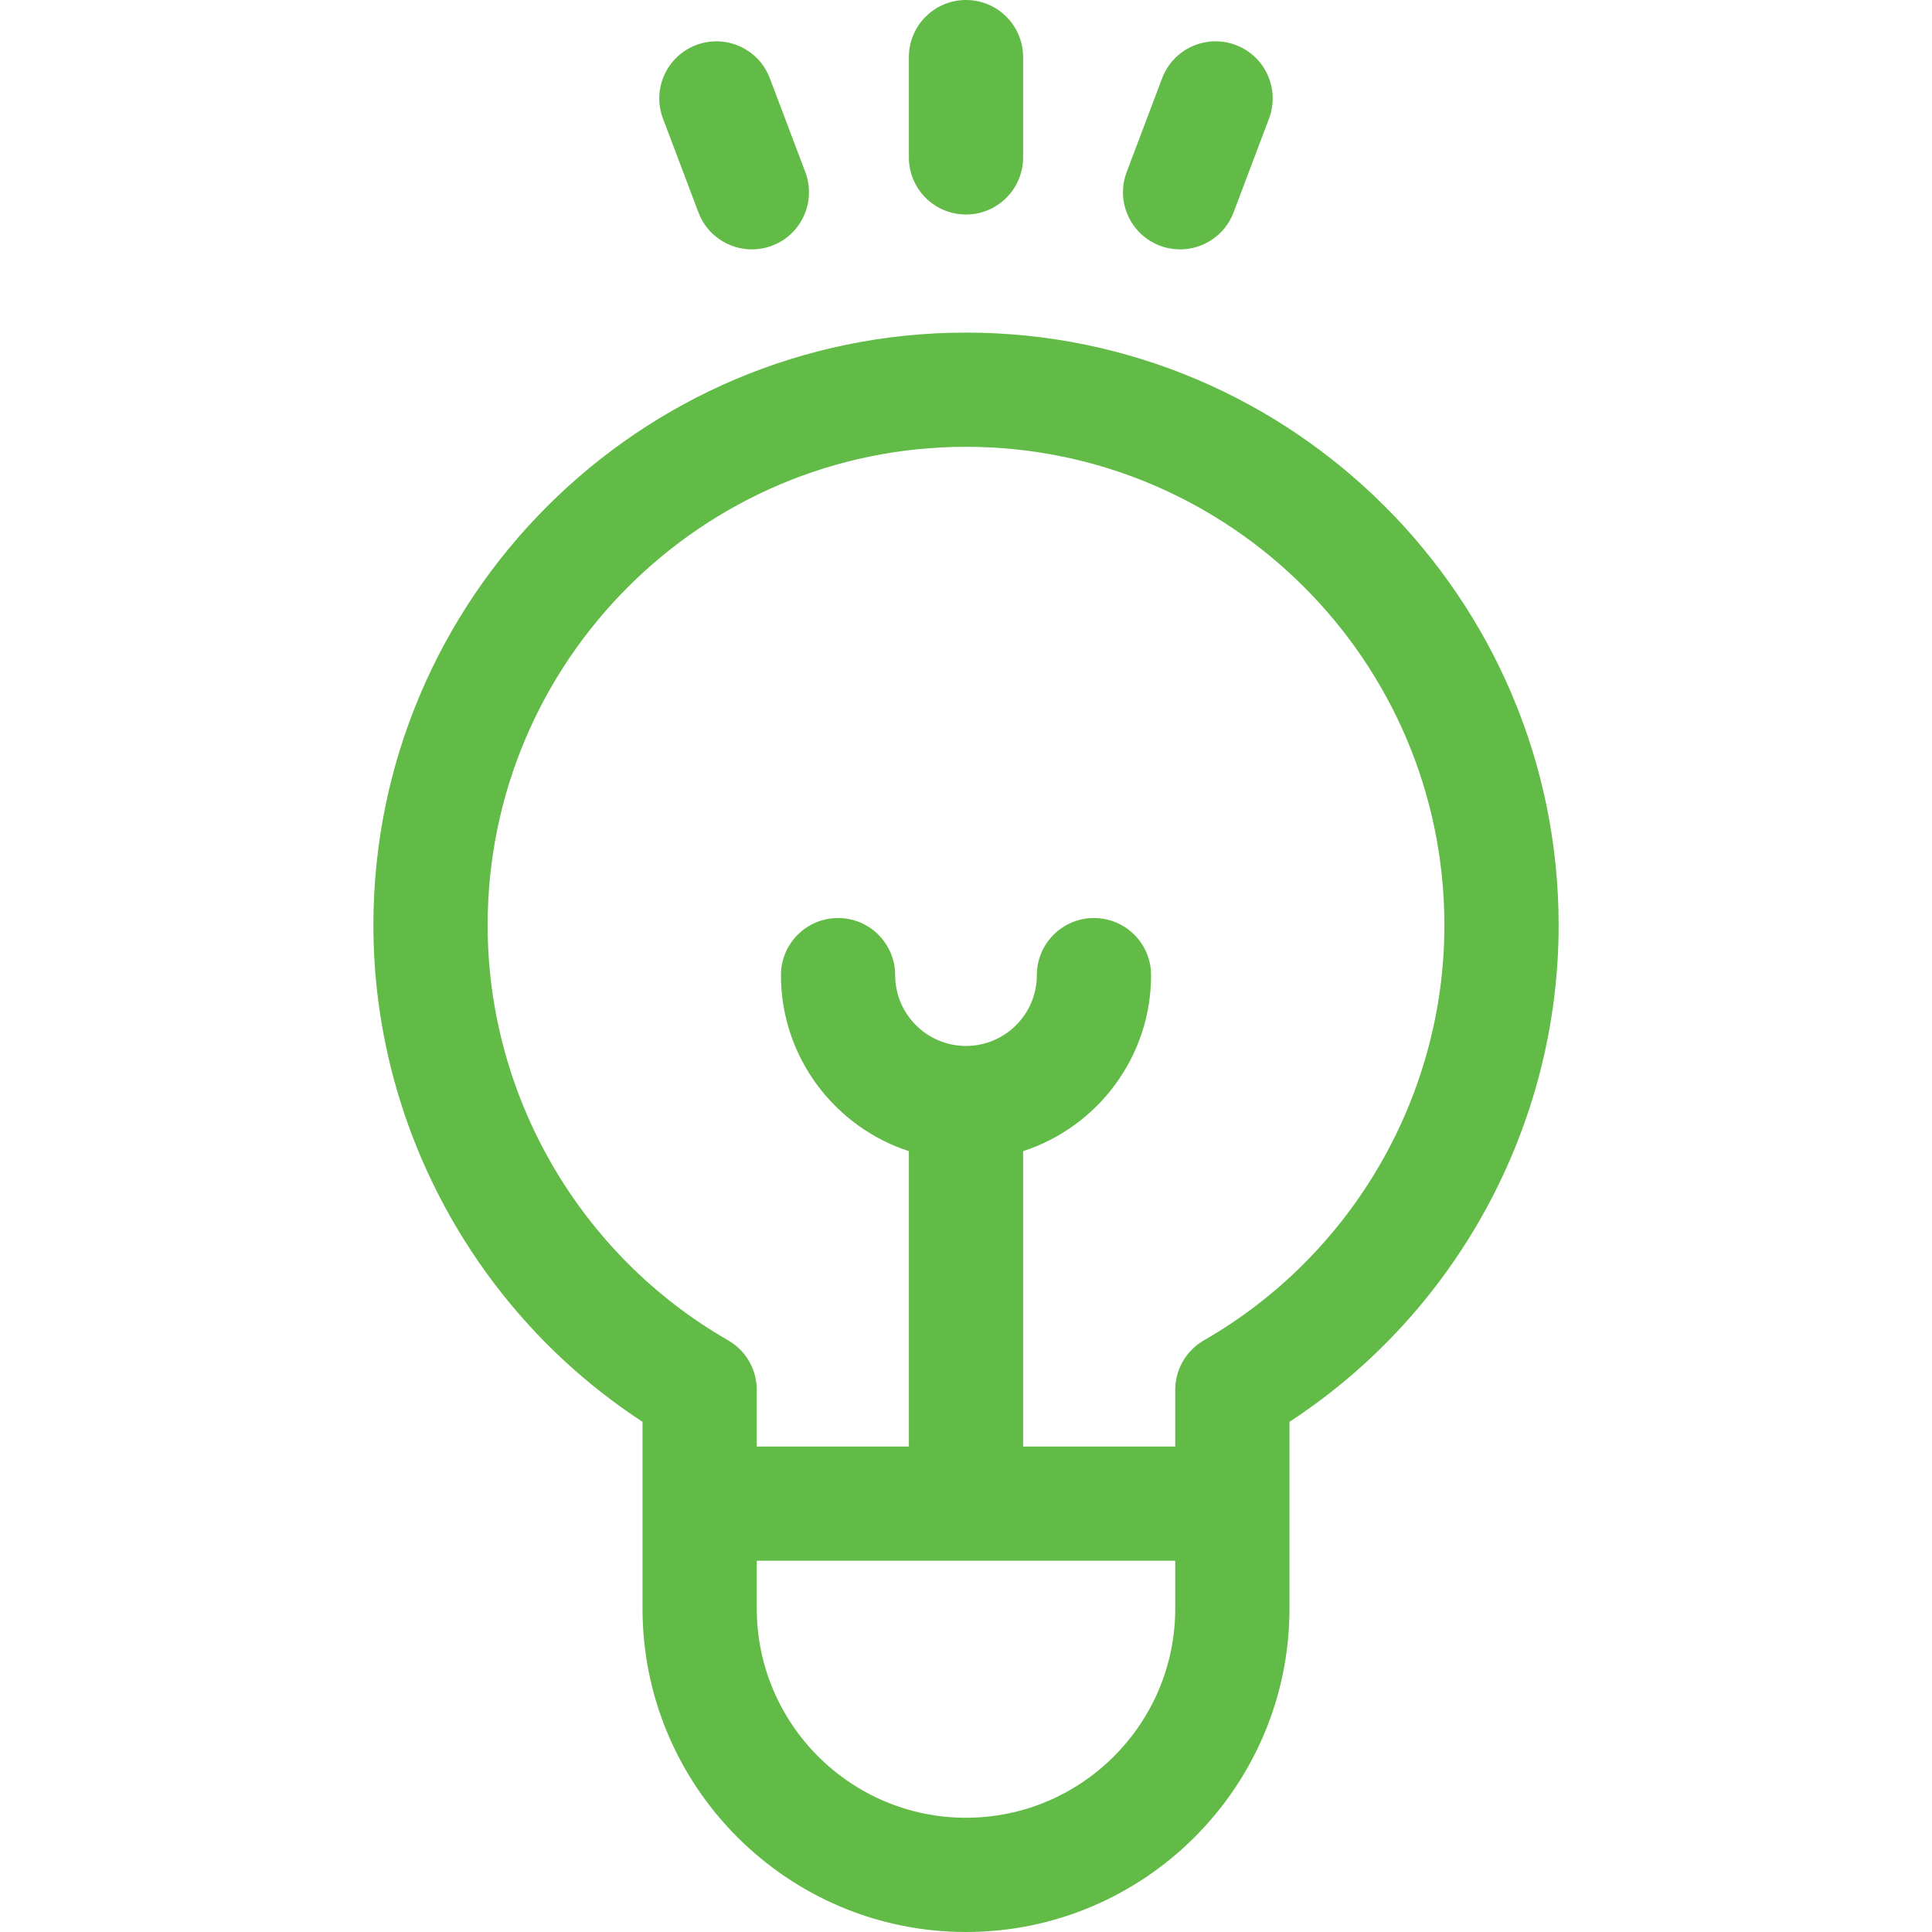 <svg xmlns="http://www.w3.org/2000/svg" width="60" height="60" viewBox="0 0 60 60" fill="none"><path d="M48.405 28.733C48.405 18.585 40.148 10.329 30 10.329C19.852 10.329 11.596 18.585 11.596 28.733C11.596 34.956 14.773 40.773 19.954 44.156V49.954C19.954 55.493 24.46 60 30 60C35.539 60 40.046 55.493 40.046 49.954V46.697C40.046 46.697 40.046 44.156 40.046 44.156C45.227 40.773 48.405 34.957 48.405 28.733ZM36.498 49.954C36.498 53.537 33.583 56.452 30 56.452C26.417 56.452 23.502 53.537 23.502 49.954V48.471H36.498V49.954ZM37.389 41.625C36.838 41.942 36.498 42.528 36.498 43.163V44.923H31.774V35.75C34.078 35.001 35.748 32.834 35.748 30.284C35.748 29.304 34.953 28.51 33.974 28.51C32.994 28.51 32.2 29.304 32.2 30.284C32.2 31.497 31.213 32.483 30 32.483C28.787 32.483 27.8 31.497 27.8 30.284C27.8 29.304 27.006 28.51 26.027 28.51C25.047 28.51 24.253 29.304 24.253 30.284C24.253 32.834 25.923 35.001 28.226 35.75V44.923H23.502V43.163C23.502 42.528 23.163 41.942 22.612 41.625C18.005 38.979 15.144 34.039 15.144 28.733C15.144 20.541 21.808 13.876 30 13.876C38.193 13.876 44.857 20.541 44.857 28.733C44.857 34.039 41.995 38.979 37.389 41.625Z" fill="#62BB46"></path><path d="M30 0C29.02 0 28.226 0.794 28.226 1.774V4.888C28.226 5.868 29.02 6.662 30 6.662C30.979 6.662 31.774 5.868 31.774 4.888V1.774C31.774 0.794 30.979 0 30 0Z" fill="#62BB46"></path><path d="M25.009 5.343L23.908 2.43C23.562 1.514 22.538 1.052 21.622 1.398C20.705 1.744 20.243 2.768 20.59 3.684L21.691 6.598C21.959 7.308 22.634 7.745 23.35 7.745C23.559 7.745 23.771 7.708 23.977 7.63C24.894 7.283 25.356 6.26 25.009 5.343Z" fill="#62BB46"></path><path d="M38.378 1.398C37.461 1.051 36.438 1.514 36.091 2.43L34.99 5.343C34.644 6.26 35.106 7.283 36.022 7.63C36.229 7.708 36.441 7.745 36.649 7.745C37.366 7.745 38.041 7.308 38.309 6.598L39.41 3.684C39.756 2.768 39.294 1.744 38.378 1.398Z" fill="#62BB46"></path></svg>